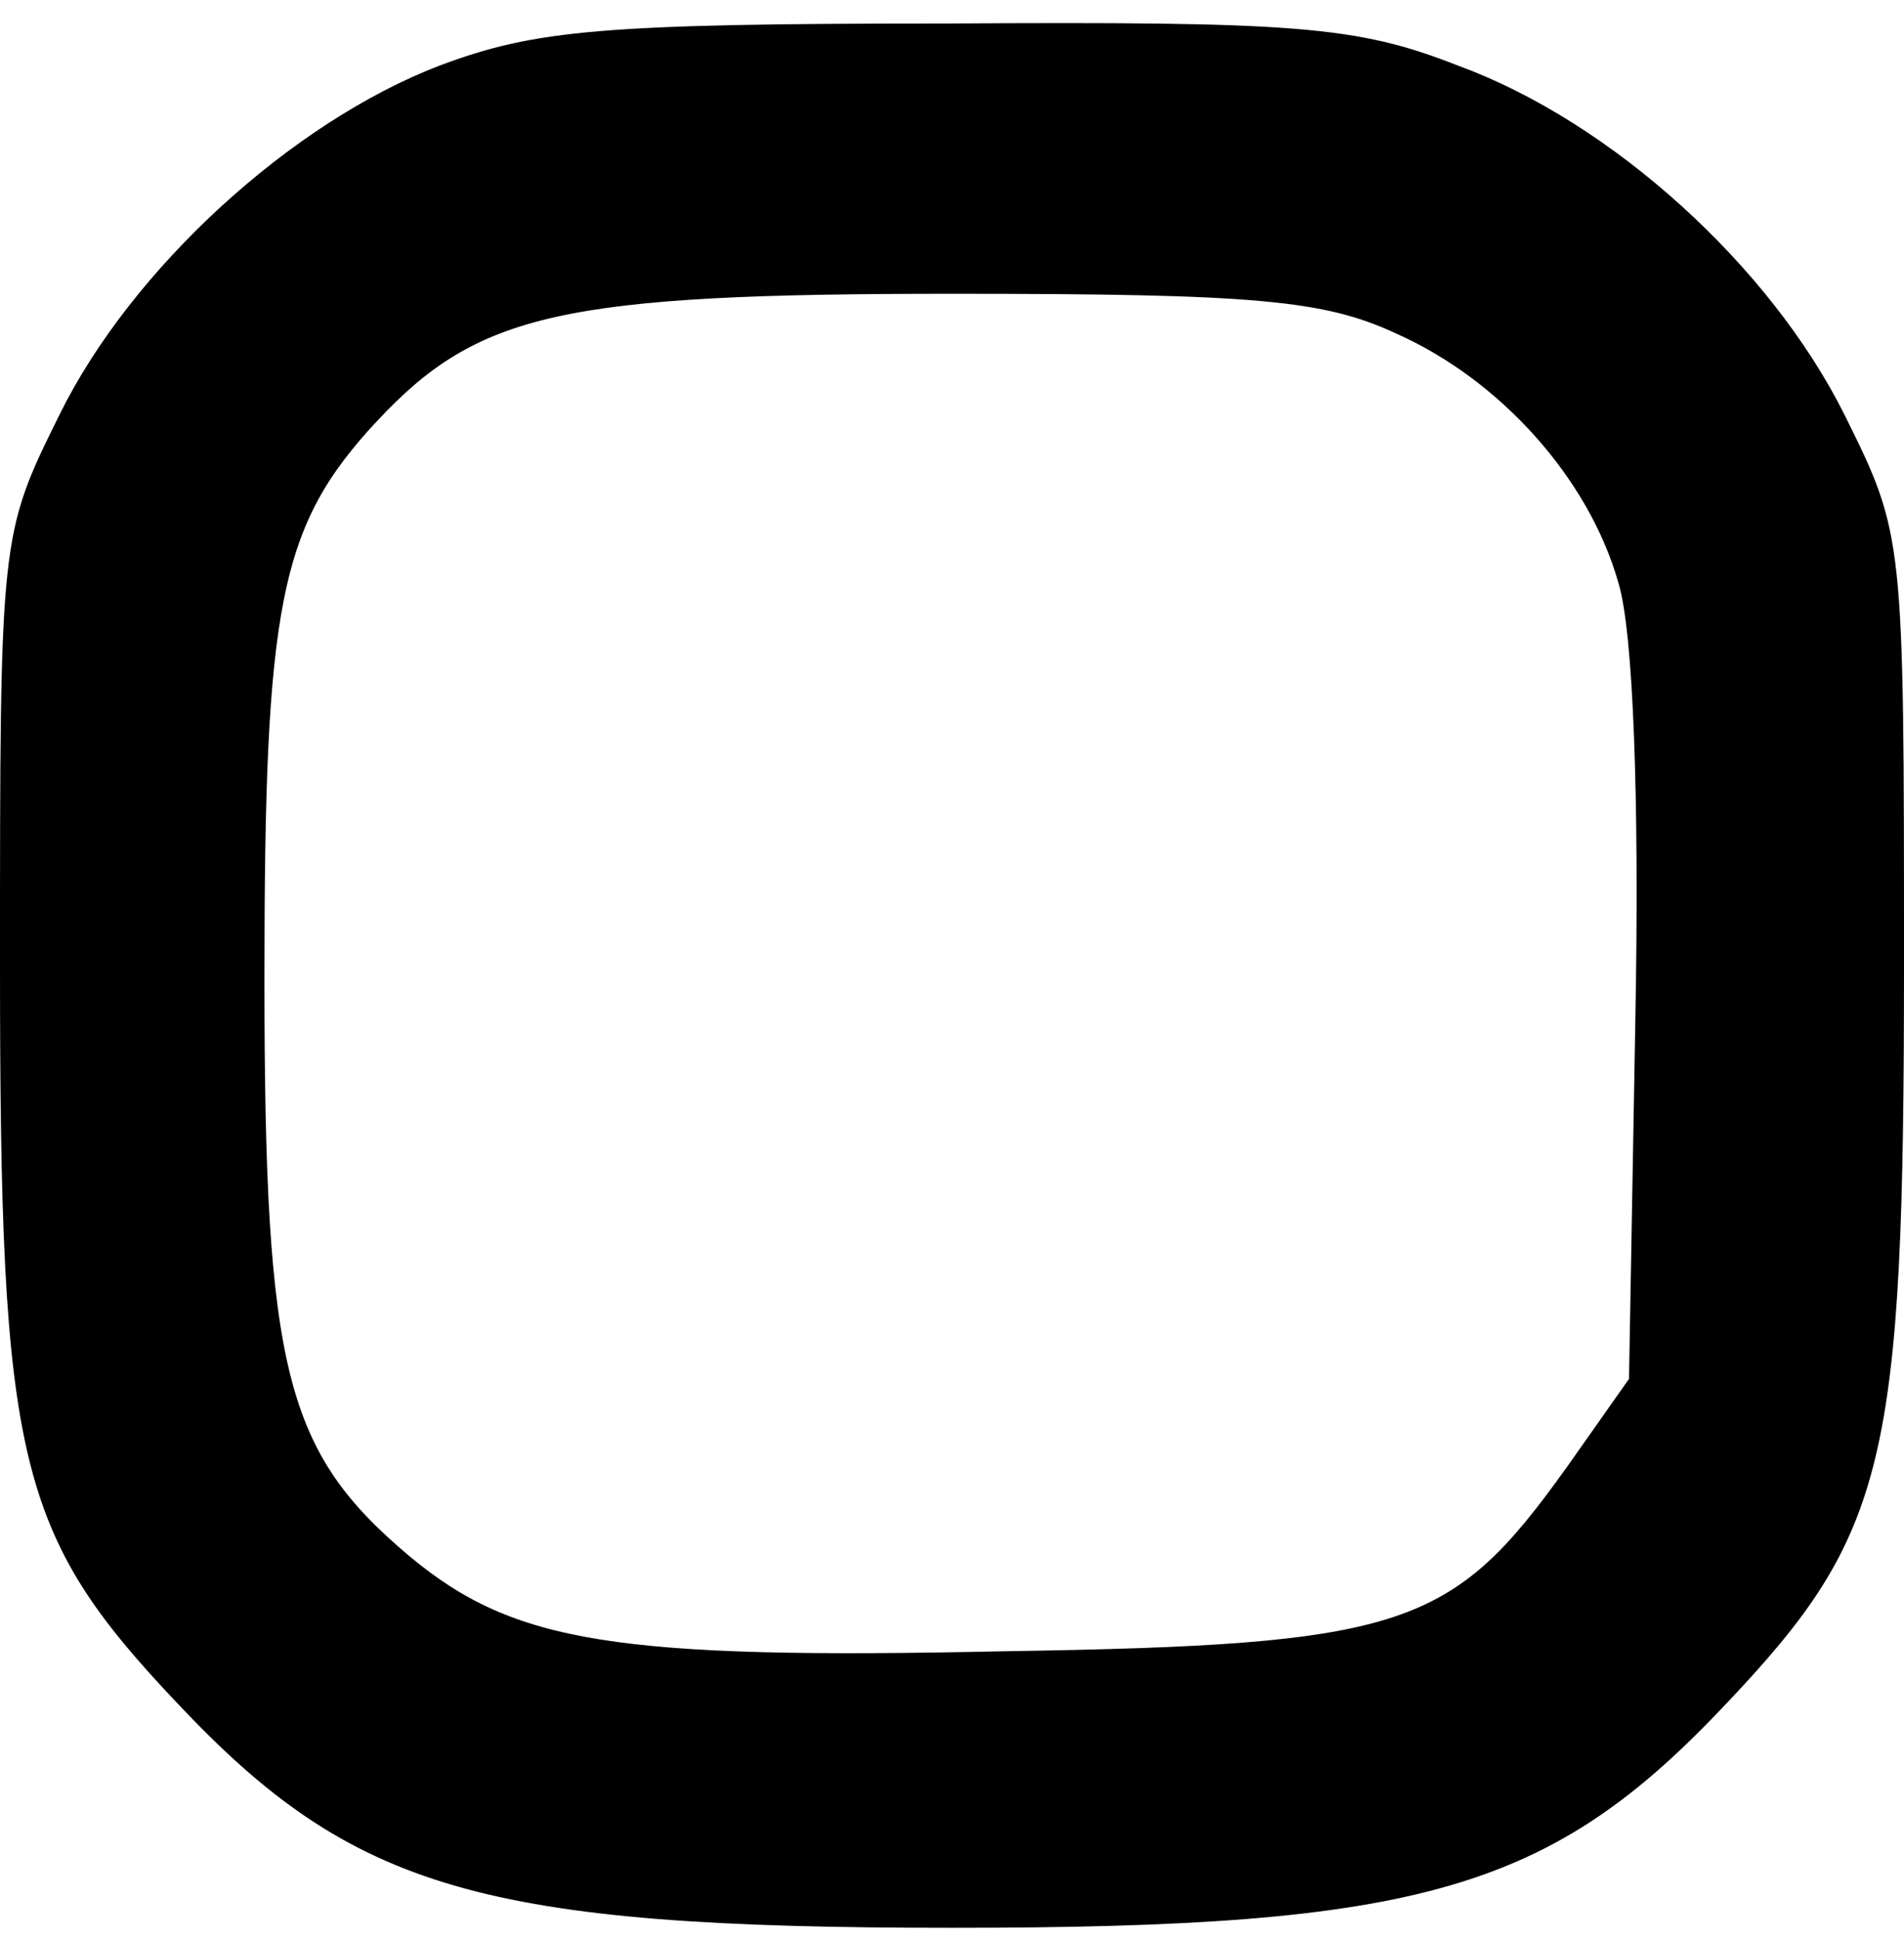 <svg width="55" height="56" viewBox="0 0 55 56" fill="none" xmlns="http://www.w3.org/2000/svg">
<path d="M2.16 12.211L2.159 12.213C1.311 13.923 0.915 14.736 0.711 16.634C0.501 18.589 0.5 21.653 0.5 27.84C0.5 35.056 0.625 39.105 1.311 41.962C1.984 44.764 3.199 46.426 5.496 48.85L5.497 48.851C7.995 51.502 10.122 53.056 13.27 53.969C16.456 54.892 20.713 55.167 27.5 55.167C34.287 55.167 38.544 54.892 41.73 53.969C44.878 53.056 47.005 51.502 49.503 48.851L49.504 48.85C51.801 46.426 53.016 44.764 53.689 41.962C54.375 39.105 54.5 35.056 54.5 27.84C54.5 21.653 54.499 18.589 54.289 16.634C54.085 14.736 53.689 13.923 52.841 12.214C50.758 8.03 46.271 3.946 41.934 2.359L41.934 2.359L41.923 2.355C39.097 1.247 37.429 1.119 27.32 1.179H27.317C17.398 1.179 15.537 1.366 12.888 2.357C8.73 3.945 4.183 8.09 2.16 12.211ZM47.556 39.827L47.553 39.98L47.464 40.106L45.631 42.707L45.628 42.71C43.964 45.029 42.724 46.412 40.366 47.181C38.079 47.928 34.755 48.091 28.976 48.182C23.39 48.302 19.818 48.244 17.261 47.835C14.67 47.421 13.105 46.643 11.537 45.345L11.537 45.345L11.534 45.343C9.676 43.783 8.547 42.368 7.911 39.865C7.289 37.42 7.139 33.938 7.139 28.264C7.139 22.86 7.244 19.542 7.714 17.194C8.193 14.797 9.054 13.4 10.511 11.832L10.512 11.832C12.036 10.197 13.466 9.215 15.964 8.66C18.41 8.117 21.888 7.983 27.5 7.983C36.255 7.983 38.342 8.154 40.54 9.177C43.656 10.563 46.329 13.514 47.23 16.689C47.351 17.088 47.446 17.691 47.522 18.441C47.598 19.205 47.658 20.151 47.7 21.25C47.785 23.448 47.8 26.271 47.739 29.483L47.556 39.827Z" fill="black" stroke="black"/>
</svg>
